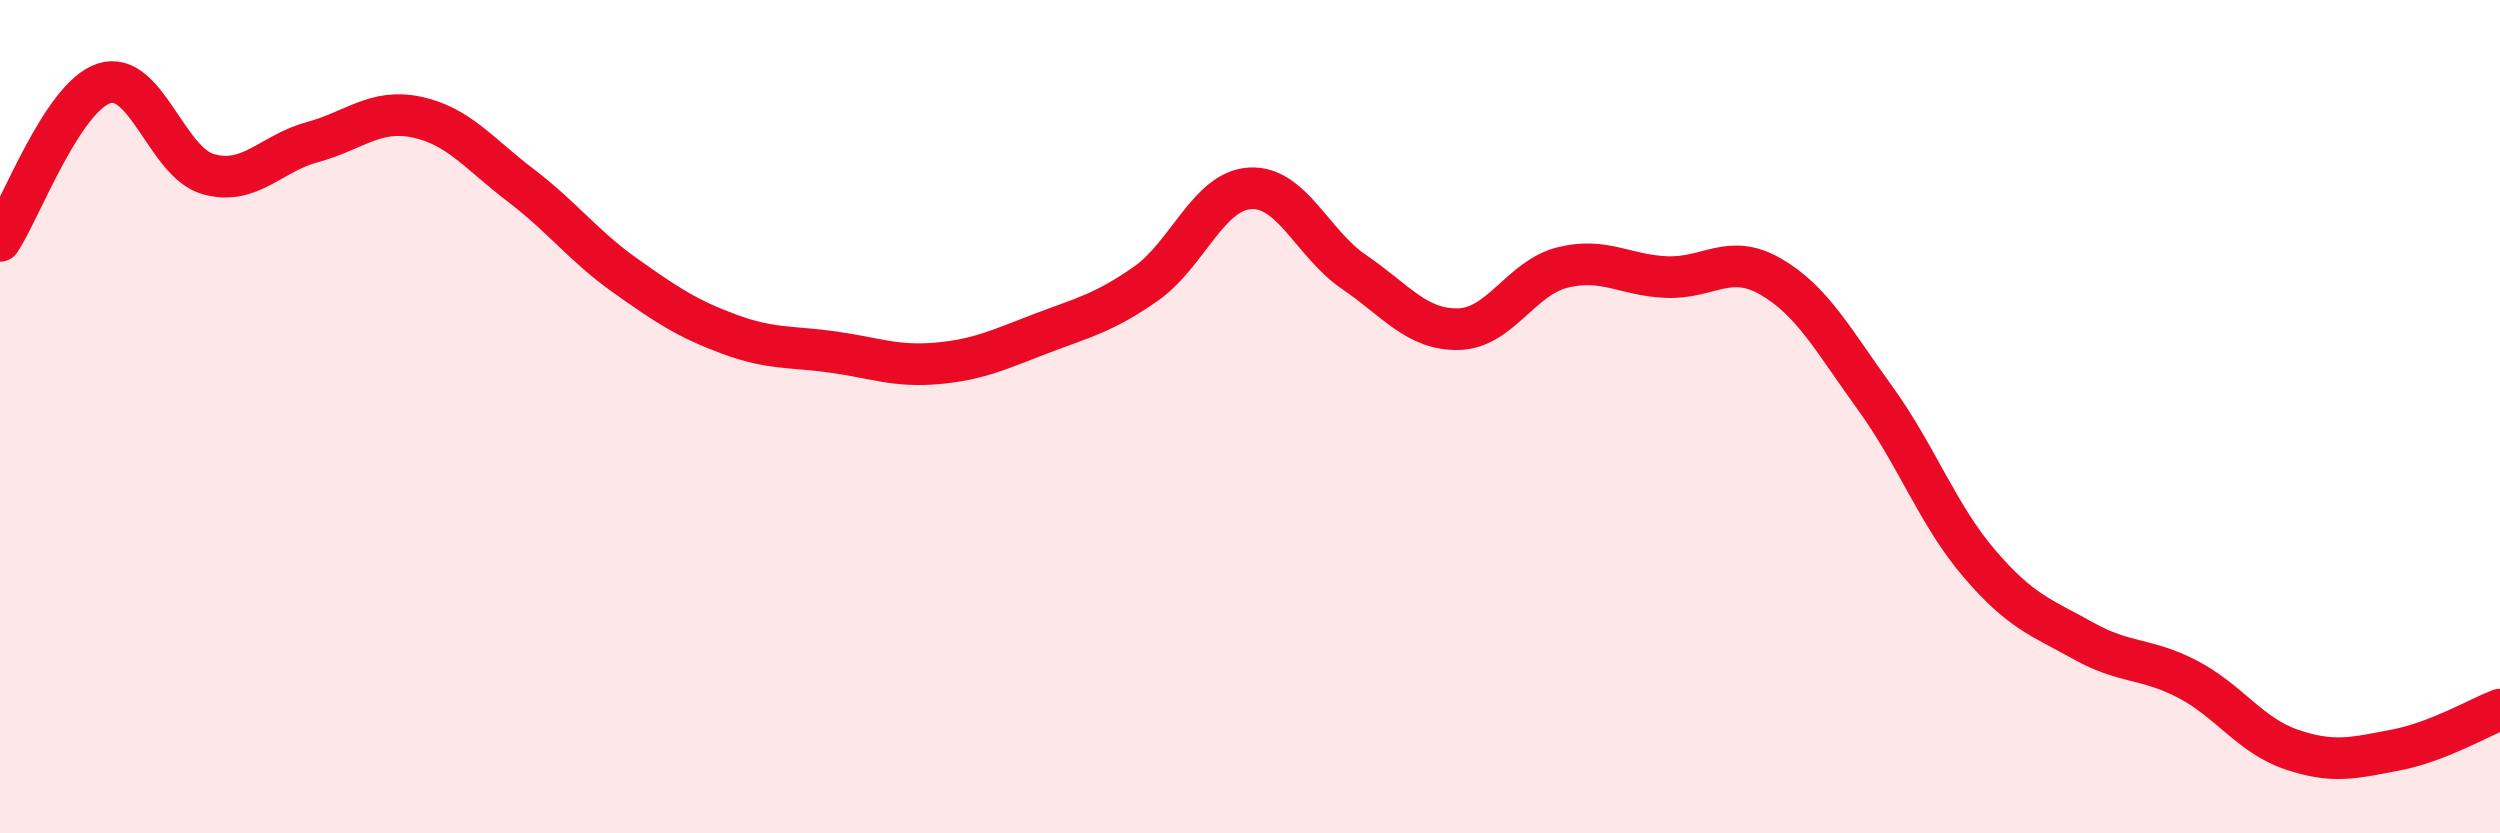 
    <svg width="60" height="20" viewBox="0 0 60 20" xmlns="http://www.w3.org/2000/svg">
      <path
        d="M 0,5.78 C 0.5,5.02 1.5,2.32 2.5,2 C 3.5,1.68 4,3.9 5,4.18 C 6,4.46 6.5,3.68 7.5,3.41 C 8.5,3.14 9,2.6 10,2.81 C 11,3.02 11.5,3.69 12.5,4.45 C 13.5,5.21 14,5.9 15,6.61 C 16,7.32 16.5,7.65 17.5,8.02 C 18.5,8.39 19,8.31 20,8.45 C 21,8.59 21.5,8.81 22.5,8.72 C 23.5,8.63 24,8.38 25,8 C 26,7.62 26.5,7.51 27.5,6.81 C 28.5,6.11 29,4.58 30,4.52 C 31,4.46 31.5,5.85 32.5,6.53 C 33.5,7.21 34,7.92 35,7.9 C 36,7.88 36.5,6.67 37.5,6.42 C 38.5,6.17 39,6.61 40,6.65 C 41,6.69 41.5,6.06 42.5,6.64 C 43.5,7.22 44,8.17 45,9.55 C 46,10.93 46.5,12.35 47.5,13.52 C 48.5,14.69 49,14.82 50,15.38 C 51,15.94 51.5,15.78 52.5,16.3 C 53.5,16.82 54,17.65 55,17.99 C 56,18.33 56.5,18.19 57.5,18 C 58.5,17.81 59.5,17.22 60,17.03L60 20L0 20Z"
        fill="#EB0A25"
        opacity="0.1"
        stroke-linecap="round"
        stroke-linejoin="round"
      />
      <path
        d="M 0,5.78 C 0.5,5.02 1.5,2.32 2.5,2 C 3.5,1.68 4,3.9 5,4.18 C 6,4.46 6.5,3.68 7.5,3.41 C 8.5,3.14 9,2.6 10,2.81 C 11,3.02 11.5,3.69 12.5,4.45 C 13.5,5.21 14,5.9 15,6.61 C 16,7.32 16.5,7.65 17.5,8.02 C 18.5,8.39 19,8.31 20,8.45 C 21,8.59 21.5,8.81 22.5,8.72 C 23.5,8.63 24,8.38 25,8 C 26,7.62 26.5,7.51 27.5,6.81 C 28.5,6.11 29,4.58 30,4.52 C 31,4.46 31.5,5.85 32.5,6.53 C 33.5,7.21 34,7.92 35,7.9 C 36,7.88 36.5,6.67 37.5,6.42 C 38.5,6.17 39,6.61 40,6.65 C 41,6.69 41.5,6.06 42.5,6.64 C 43.5,7.22 44,8.17 45,9.55 C 46,10.93 46.5,12.35 47.5,13.52 C 48.5,14.69 49,14.82 50,15.38 C 51,15.94 51.5,15.78 52.5,16.3 C 53.5,16.82 54,17.65 55,17.99 C 56,18.33 56.5,18.19 57.5,18 C 58.5,17.81 59.5,17.22 60,17.03"
        stroke="#EB0A25"
        stroke-width="1"
        fill="none"
        stroke-linecap="round"
        stroke-linejoin="round"
      />
    </svg>
  